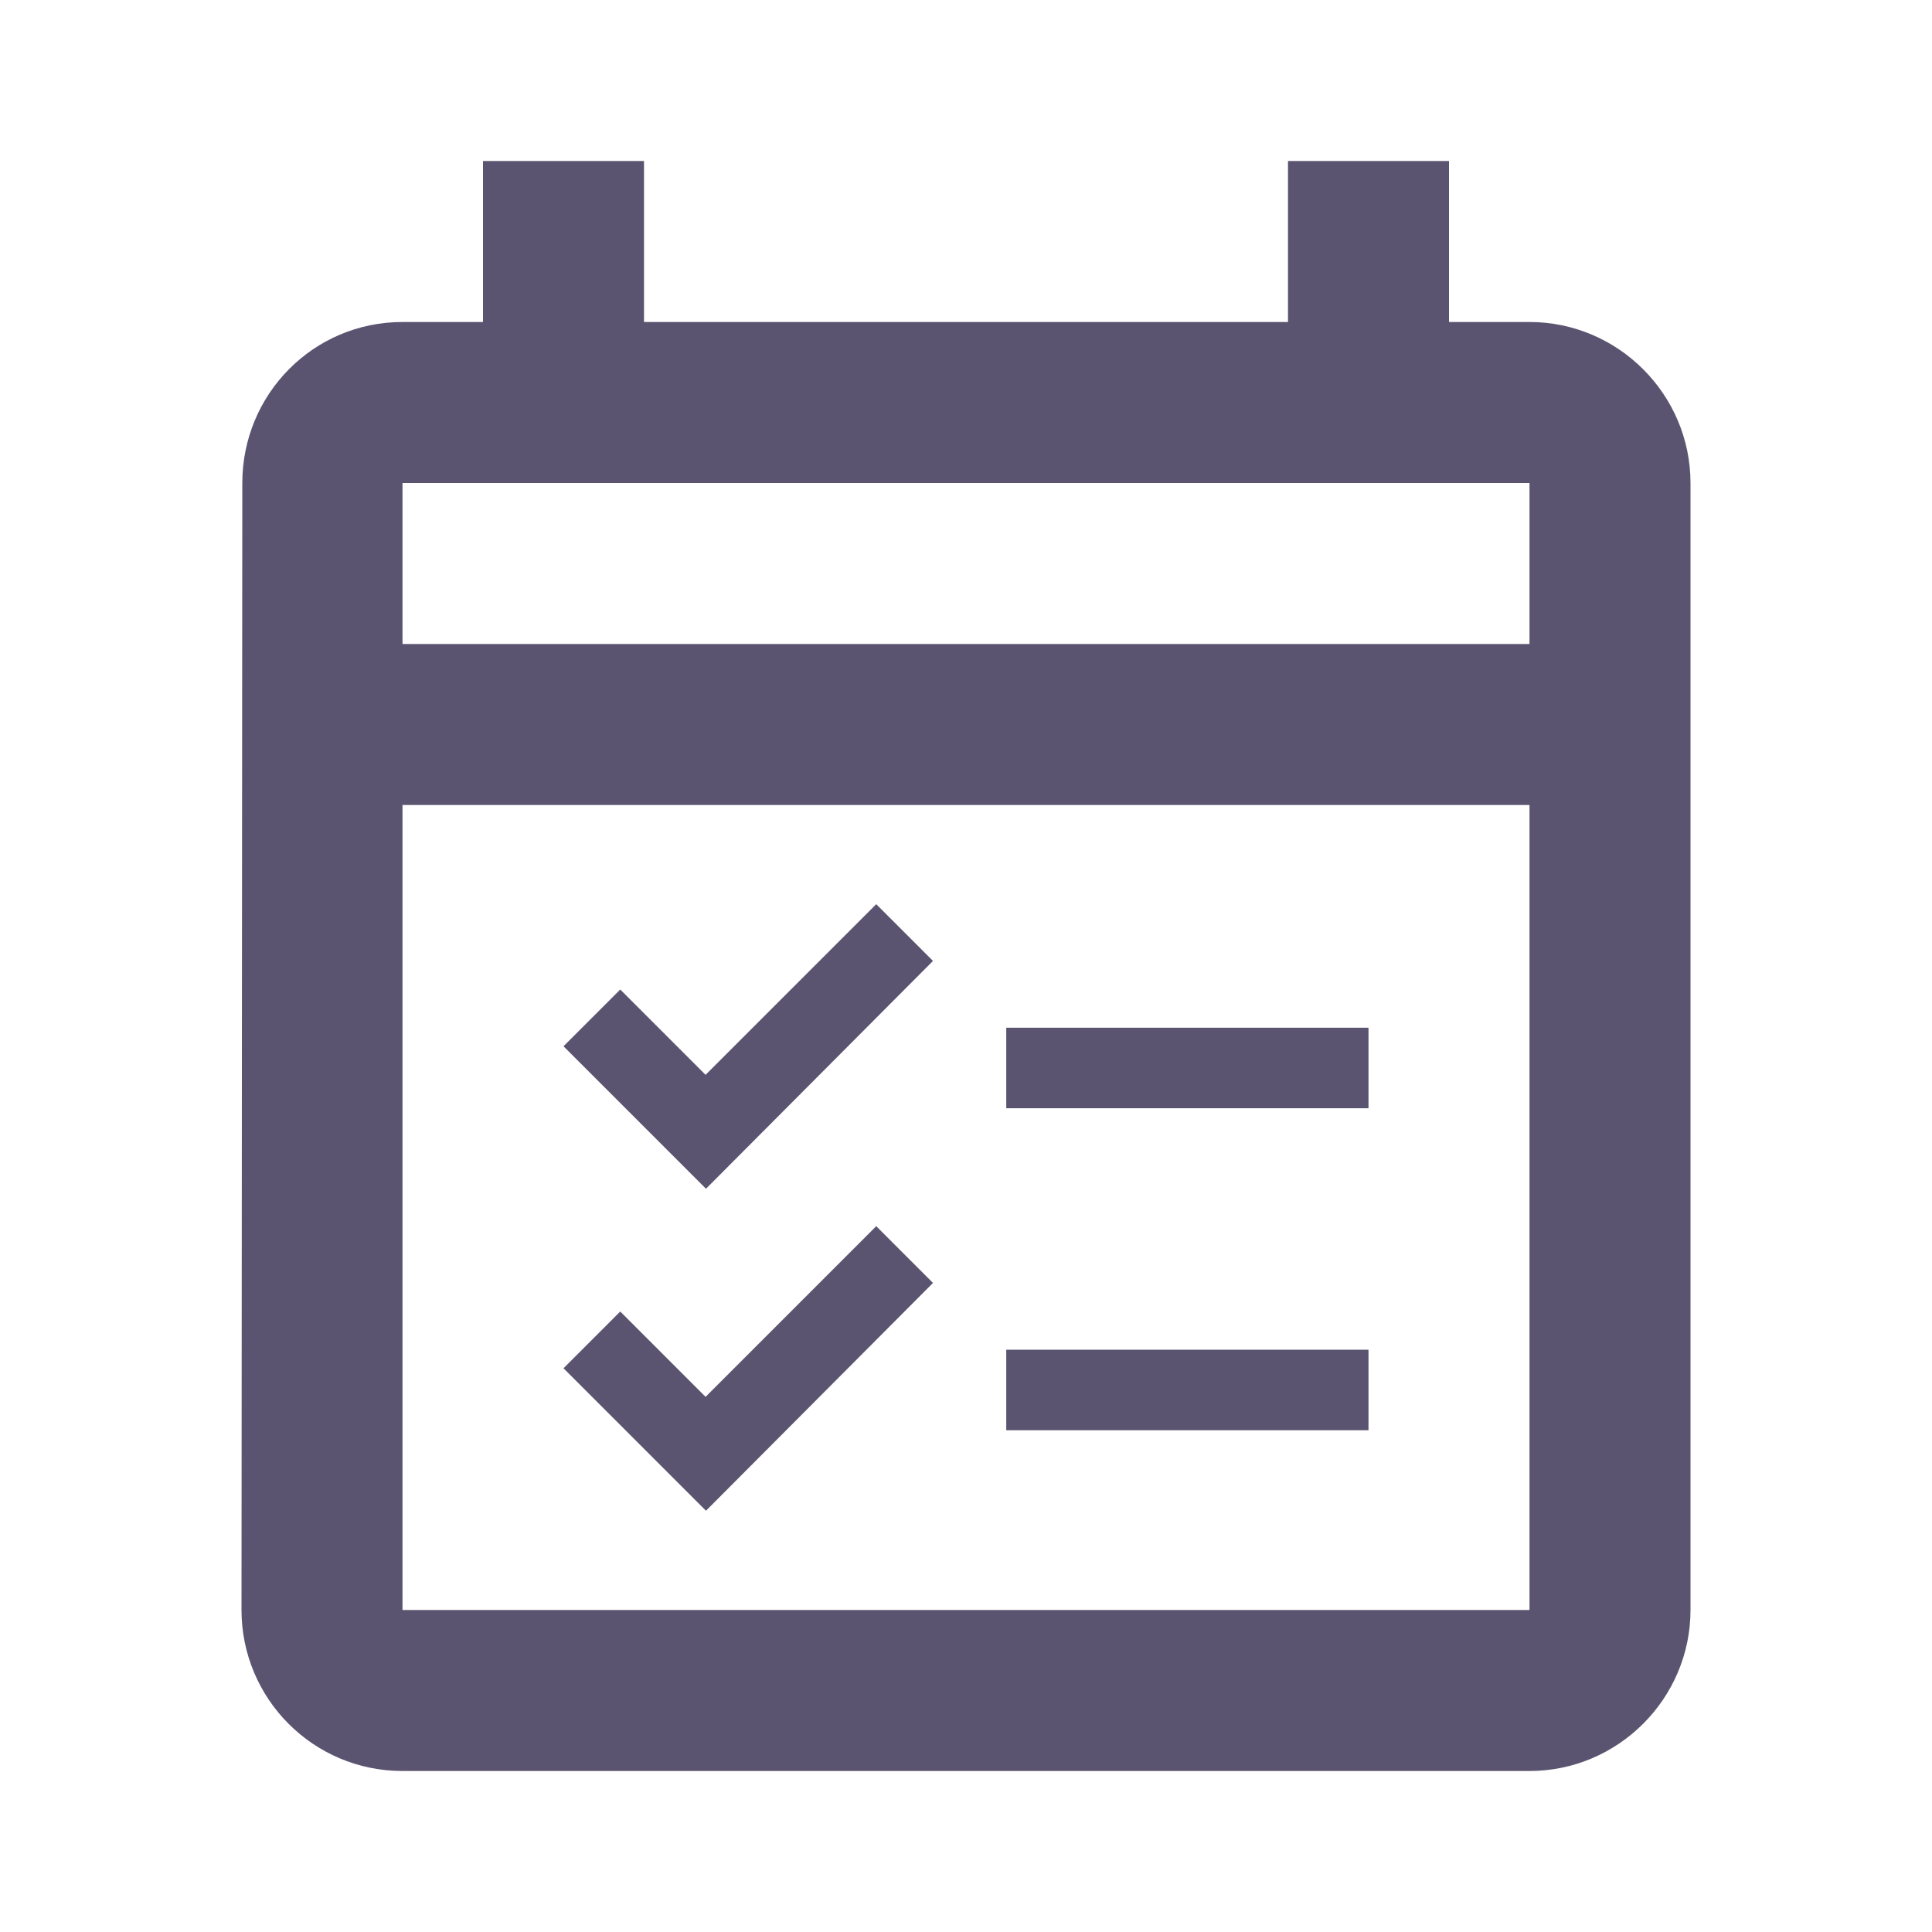 <svg width="24" height="24" viewBox="0 0 24 24" fill="none" xmlns="http://www.w3.org/2000/svg">
<path d="M21 6V20C21 21.1 20.1 22 19 22H5C3.89 22 3 21.1 3 20L3.01 6C3.01 4.9 3.89 4 5 4H6V2H8V4H16V2H18V4H19C20.1 4 21 4.9 21 6ZM5 8H19V6H5V8ZM19 20V15V10H5V20H19Z" fill="#5B5470"/>
<path d="M17 12.767H12.5V13.767H17V12.767ZM17 16.767H12.5V17.767H17V16.767ZM8.77 14.767L7 12.997L7.705 12.292L8.765 13.352L10.885 11.232L11.59 11.937L8.77 14.767ZM8.77 18.767L7 16.997L7.705 16.292L8.765 17.352L10.885 15.232L11.59 15.937L8.77 18.767Z" fill="#5B5470"/>
</svg>